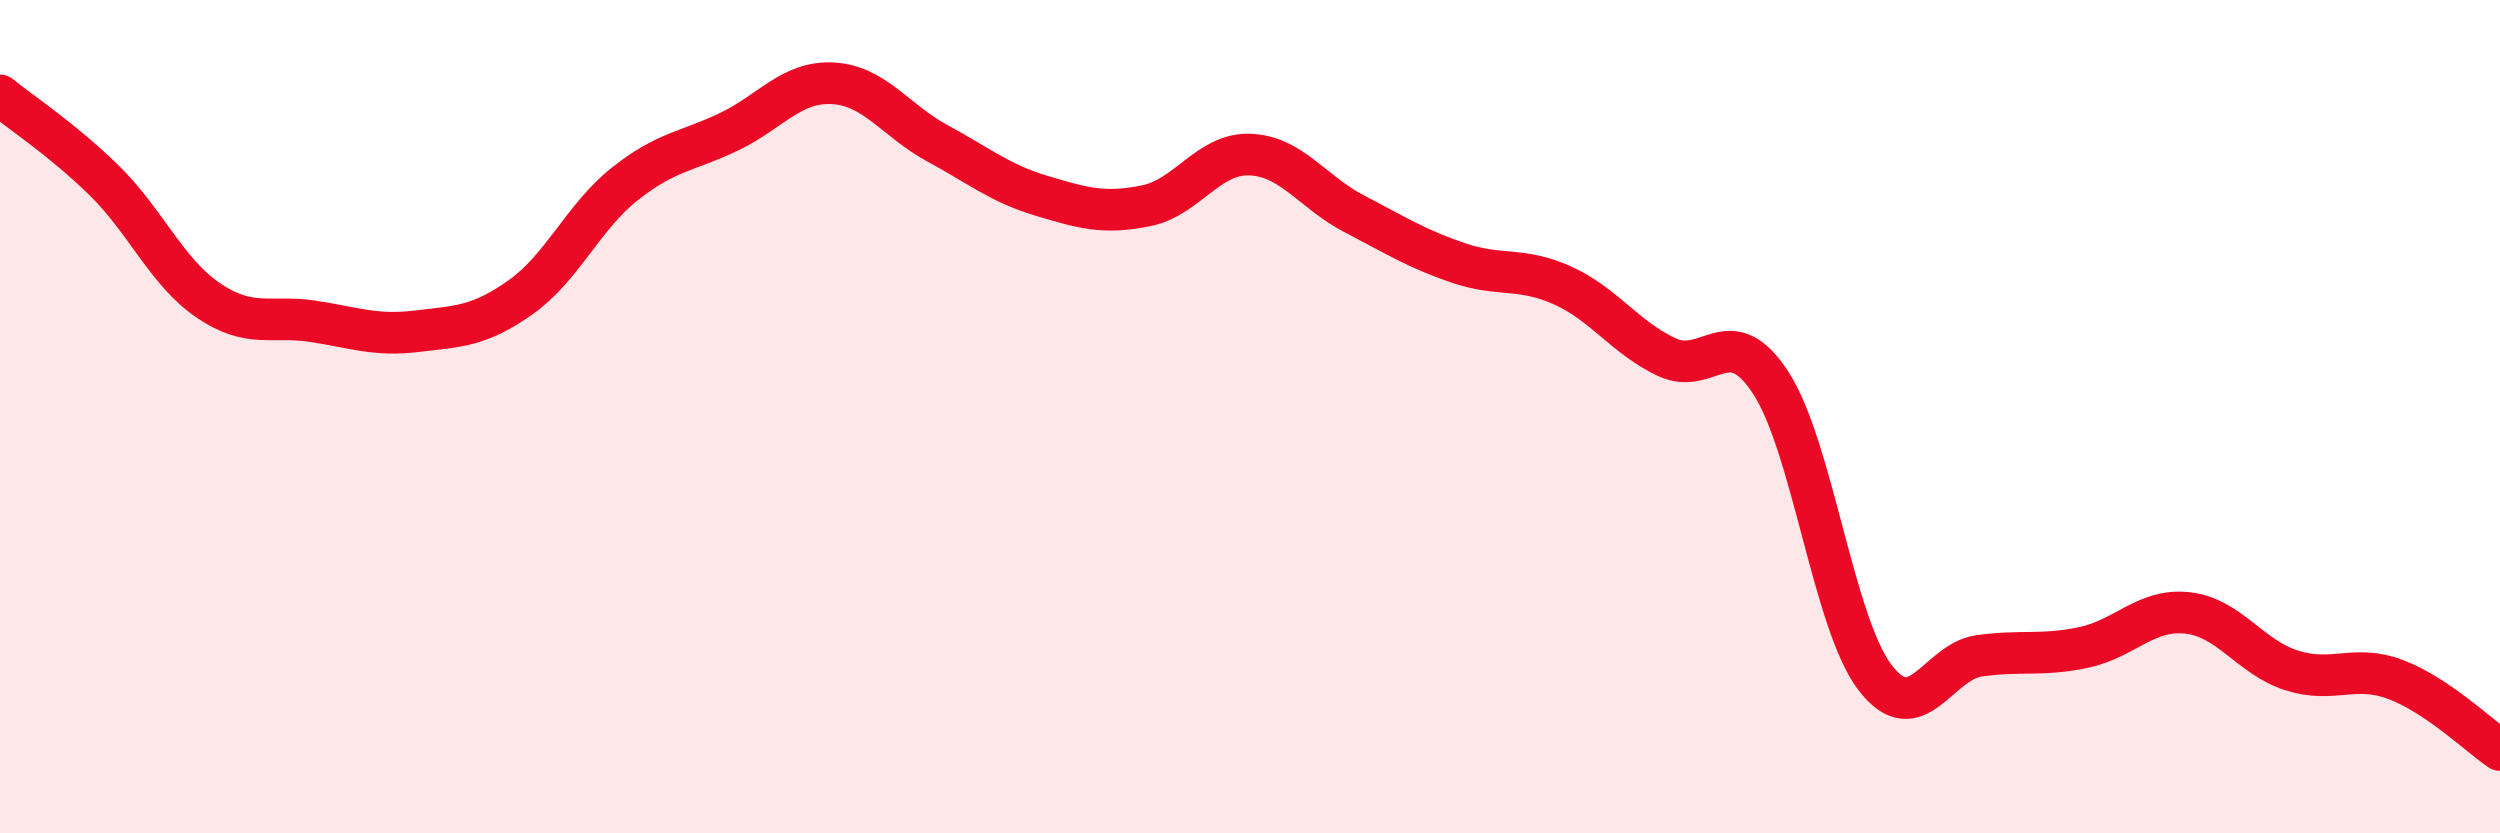 
    <svg width="60" height="20" viewBox="0 0 60 20" xmlns="http://www.w3.org/2000/svg">
      <path
        d="M 0,2.29 C 0.5,2.7 1.5,3.35 2.5,4.33 C 3.5,5.31 4,6.53 5,7.21 C 6,7.89 6.5,7.56 7.5,7.71 C 8.5,7.86 9,8.07 10,7.95 C 11,7.83 11.5,7.84 12.5,7.13 C 13.5,6.42 14,5.2 15,4.41 C 16,3.62 16.5,3.64 17.5,3.16 C 18.5,2.68 19,1.94 20,2 C 21,2.06 21.5,2.9 22.5,3.44 C 23.5,3.98 24,4.4 25,4.7 C 26,5 26.5,5.14 27.5,4.94 C 28.5,4.74 29,3.67 30,3.71 C 31,3.75 31.5,4.61 32.5,5.13 C 33.5,5.65 34,5.97 35,6.31 C 36,6.65 36.5,6.4 37.5,6.85 C 38.5,7.3 39,8.1 40,8.57 C 41,9.04 41.5,7.65 42.5,9.19 C 43.5,10.73 44,14.95 45,16.26 C 46,17.57 46.5,15.88 47.5,15.74 C 48.5,15.6 49,15.75 50,15.54 C 51,15.33 51.5,14.6 52.5,14.71 C 53.5,14.82 54,15.77 55,16.09 C 56,16.41 56.5,15.93 57.5,16.31 C 58.5,16.69 59.5,17.66 60,18L60 20L0 20Z"
        fill="#EB0A25"
        opacity="0.1"
        stroke-linecap="round"
        stroke-linejoin="round"
      />
      <path
        d="M 0,2.29 C 0.5,2.7 1.5,3.35 2.5,4.33 C 3.5,5.31 4,6.53 5,7.21 C 6,7.89 6.5,7.56 7.5,7.71 C 8.5,7.86 9,8.07 10,7.95 C 11,7.83 11.5,7.84 12.5,7.13 C 13.5,6.42 14,5.2 15,4.41 C 16,3.62 16.5,3.64 17.5,3.16 C 18.5,2.68 19,1.94 20,2 C 21,2.06 21.5,2.9 22.5,3.44 C 23.5,3.98 24,4.4 25,4.7 C 26,5 26.5,5.14 27.5,4.94 C 28.5,4.74 29,3.67 30,3.71 C 31,3.75 31.5,4.61 32.5,5.13 C 33.5,5.65 34,5.97 35,6.31 C 36,6.65 36.5,6.4 37.5,6.85 C 38.5,7.3 39,8.1 40,8.57 C 41,9.04 41.5,7.65 42.5,9.19 C 43.5,10.73 44,14.95 45,16.26 C 46,17.57 46.5,15.88 47.5,15.74 C 48.5,15.6 49,15.75 50,15.54 C 51,15.33 51.5,14.6 52.5,14.71 C 53.5,14.82 54,15.77 55,16.09 C 56,16.41 56.5,15.93 57.5,16.31 C 58.5,16.69 59.5,17.66 60,18"
        stroke="#EB0A25"
        stroke-width="1"
        fill="none"
        stroke-linecap="round"
        stroke-linejoin="round"
      />
    </svg>
  